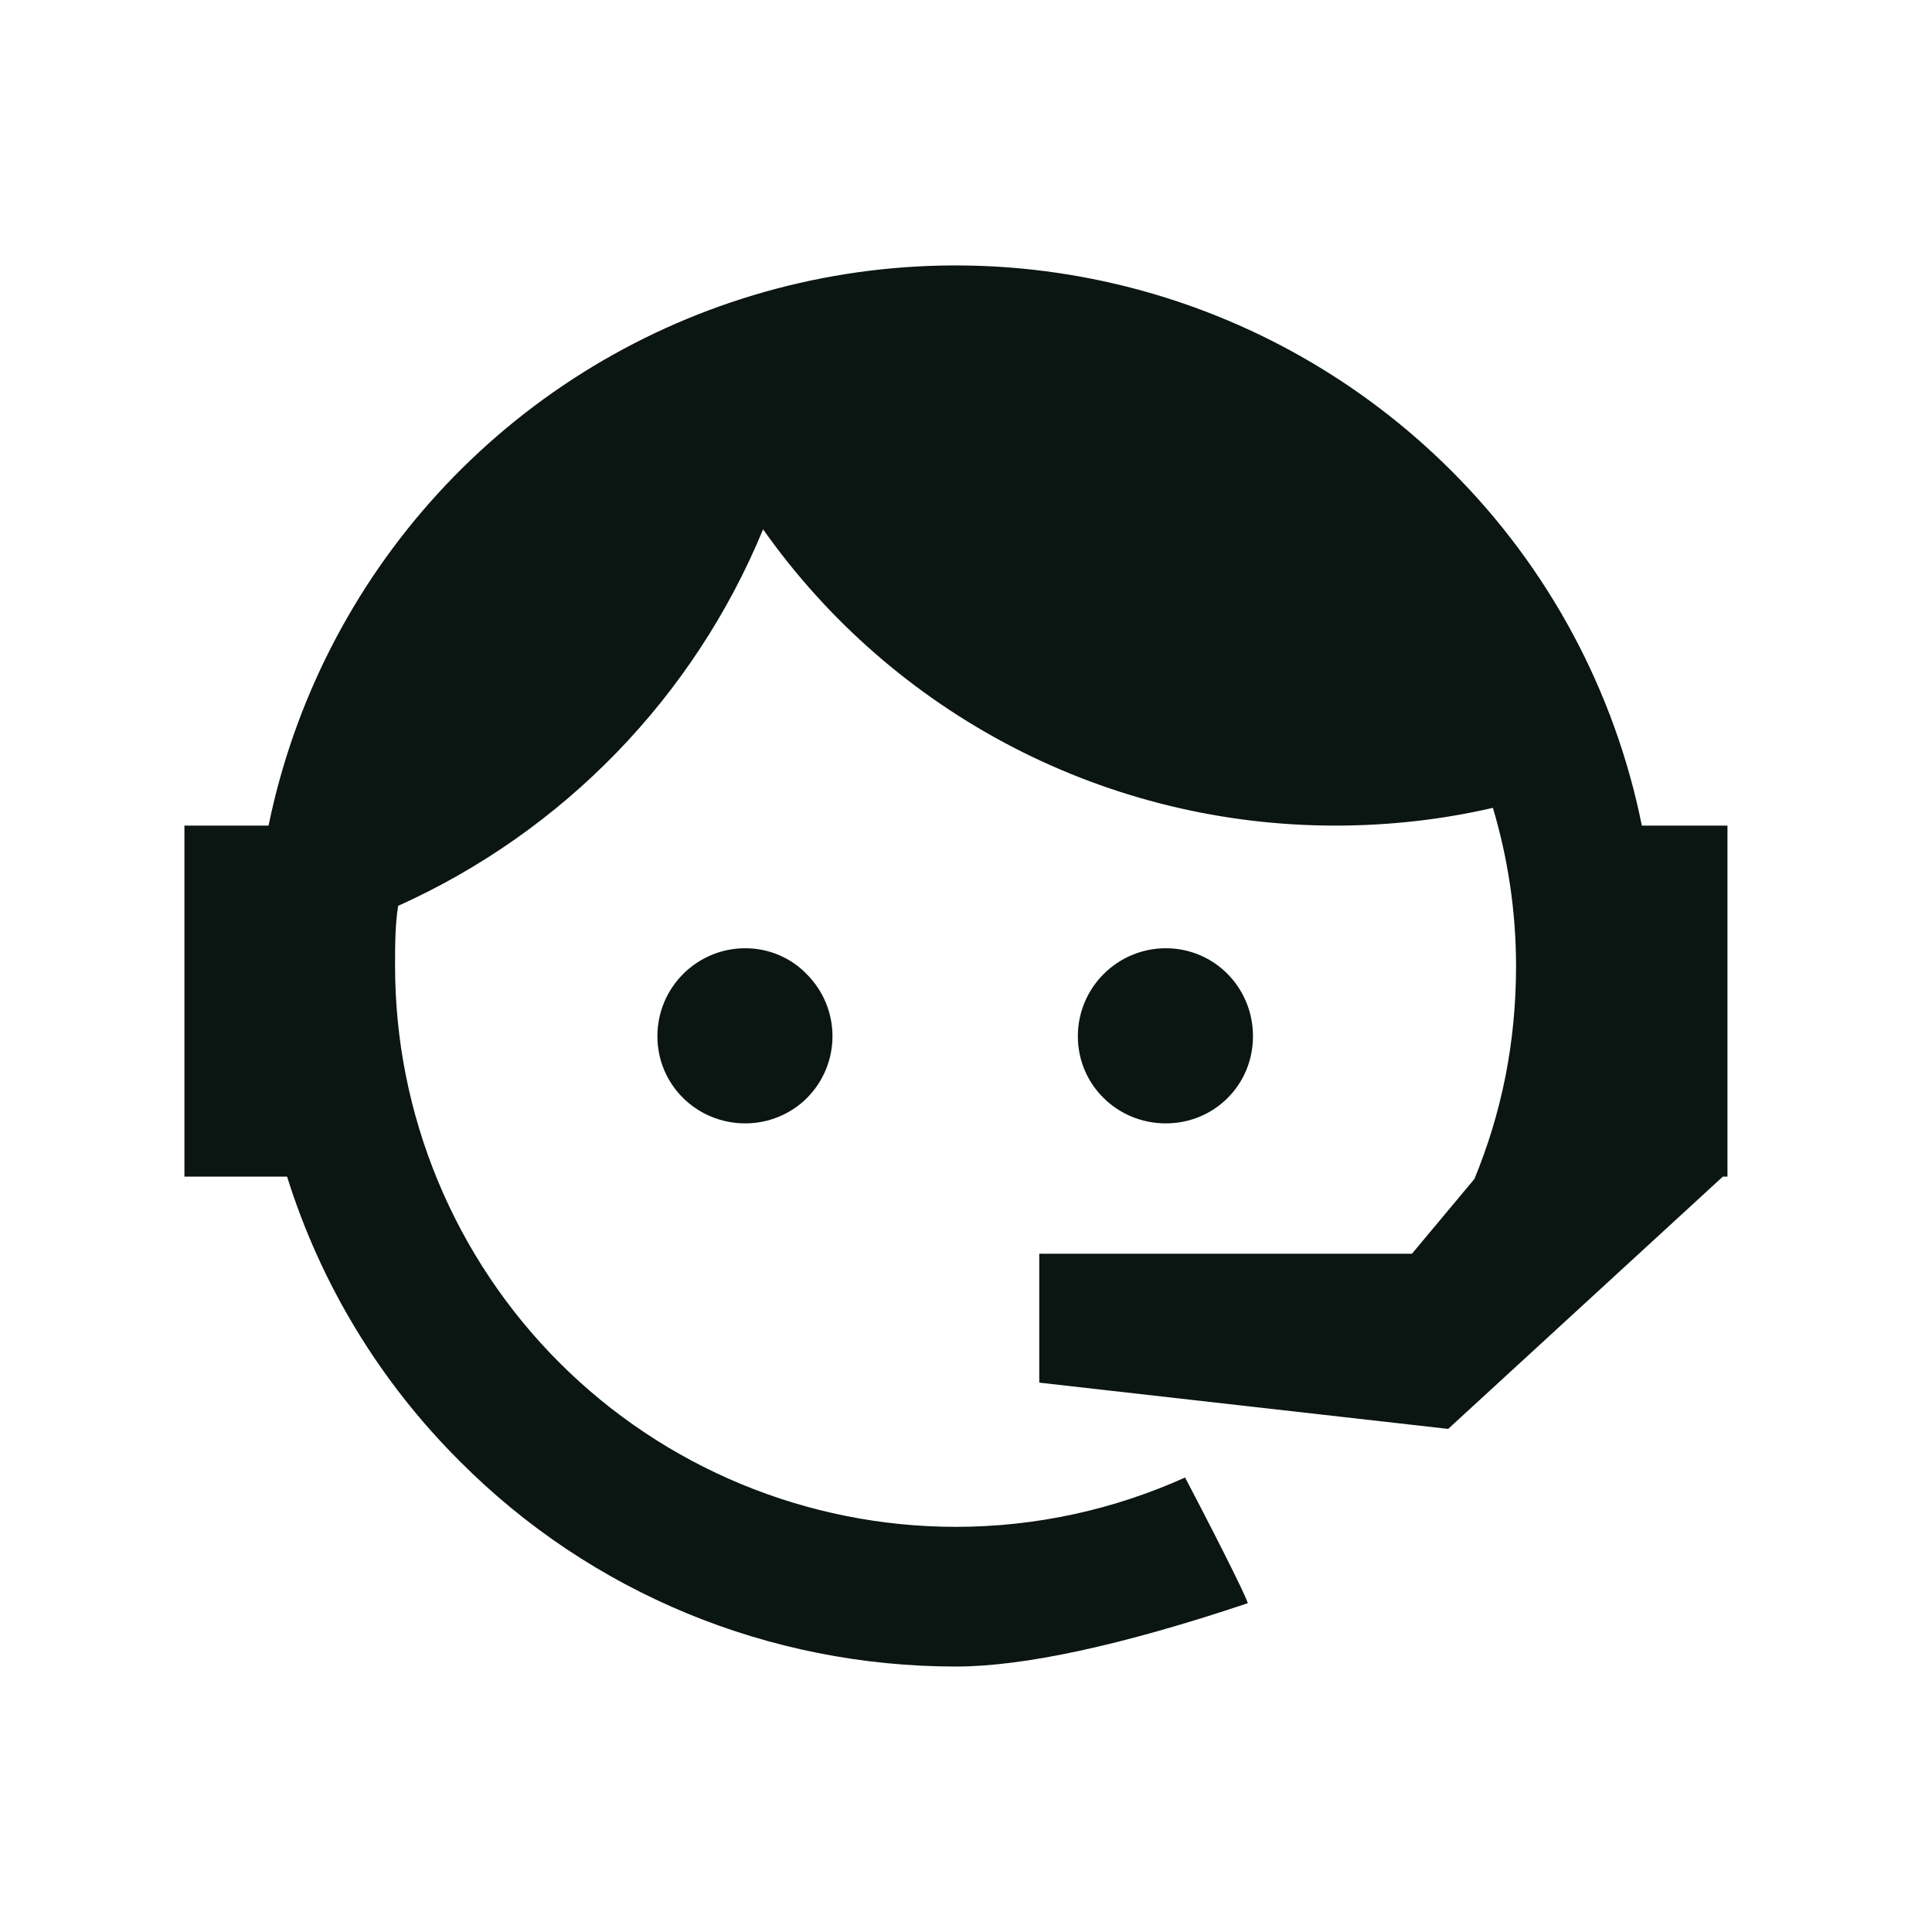 <svg xmlns="http://www.w3.org/2000/svg" width="37" height="37" viewBox="0 0 37 37" fill="none"><path d="M28.237 22.578C28.754 21.322 29.034 19.977 29.034 18.5C29.034 17.436 28.872 16.417 28.591 15.471C27.631 15.693 26.626 15.811 25.577 15.811C23.429 15.813 21.311 15.299 19.403 14.312C17.495 13.324 15.853 11.893 14.614 10.137C13.29 13.345 10.79 15.924 7.625 17.348C7.566 17.717 7.566 18.116 7.566 18.5C7.566 19.911 7.844 21.307 8.384 22.611C8.924 23.914 9.715 25.098 10.712 26.095C12.727 28.11 15.459 29.241 18.308 29.241C19.859 29.241 21.351 28.902 22.696 28.296C23.538 29.906 23.922 30.704 23.893 30.704C21.47 31.517 19.593 31.916 18.308 31.916C14.732 31.916 11.319 30.512 8.807 27.986C7.278 26.464 6.142 24.593 5.498 22.534H3.532V15.811H5.143C5.631 13.436 6.753 11.237 8.389 9.448C10.026 7.659 12.116 6.347 14.439 5.65C16.761 4.953 19.229 4.898 21.58 5.49C23.931 6.082 26.078 7.3 27.793 9.014C29.655 10.87 30.925 13.235 31.443 15.811H33.083V22.534H32.994L27.734 27.365L19.903 26.479V24.011H27.04L28.237 22.578ZM14.274 18.16C14.717 18.16 15.146 18.337 15.456 18.663C15.768 18.977 15.943 19.402 15.943 19.845C15.943 20.287 15.768 20.712 15.456 21.026C15.146 21.337 14.717 21.514 14.274 21.514C13.343 21.514 12.59 20.775 12.59 19.845C12.59 18.914 13.343 18.16 14.274 18.16ZM22.326 18.16C23.257 18.16 23.996 18.914 23.996 19.845C23.996 20.775 23.257 21.514 22.326 21.514C21.396 21.514 20.642 20.775 20.642 19.845C20.642 19.398 20.82 18.969 21.136 18.654C21.451 18.338 21.88 18.16 22.326 18.16Z" fill="#0B1511"></path></svg>